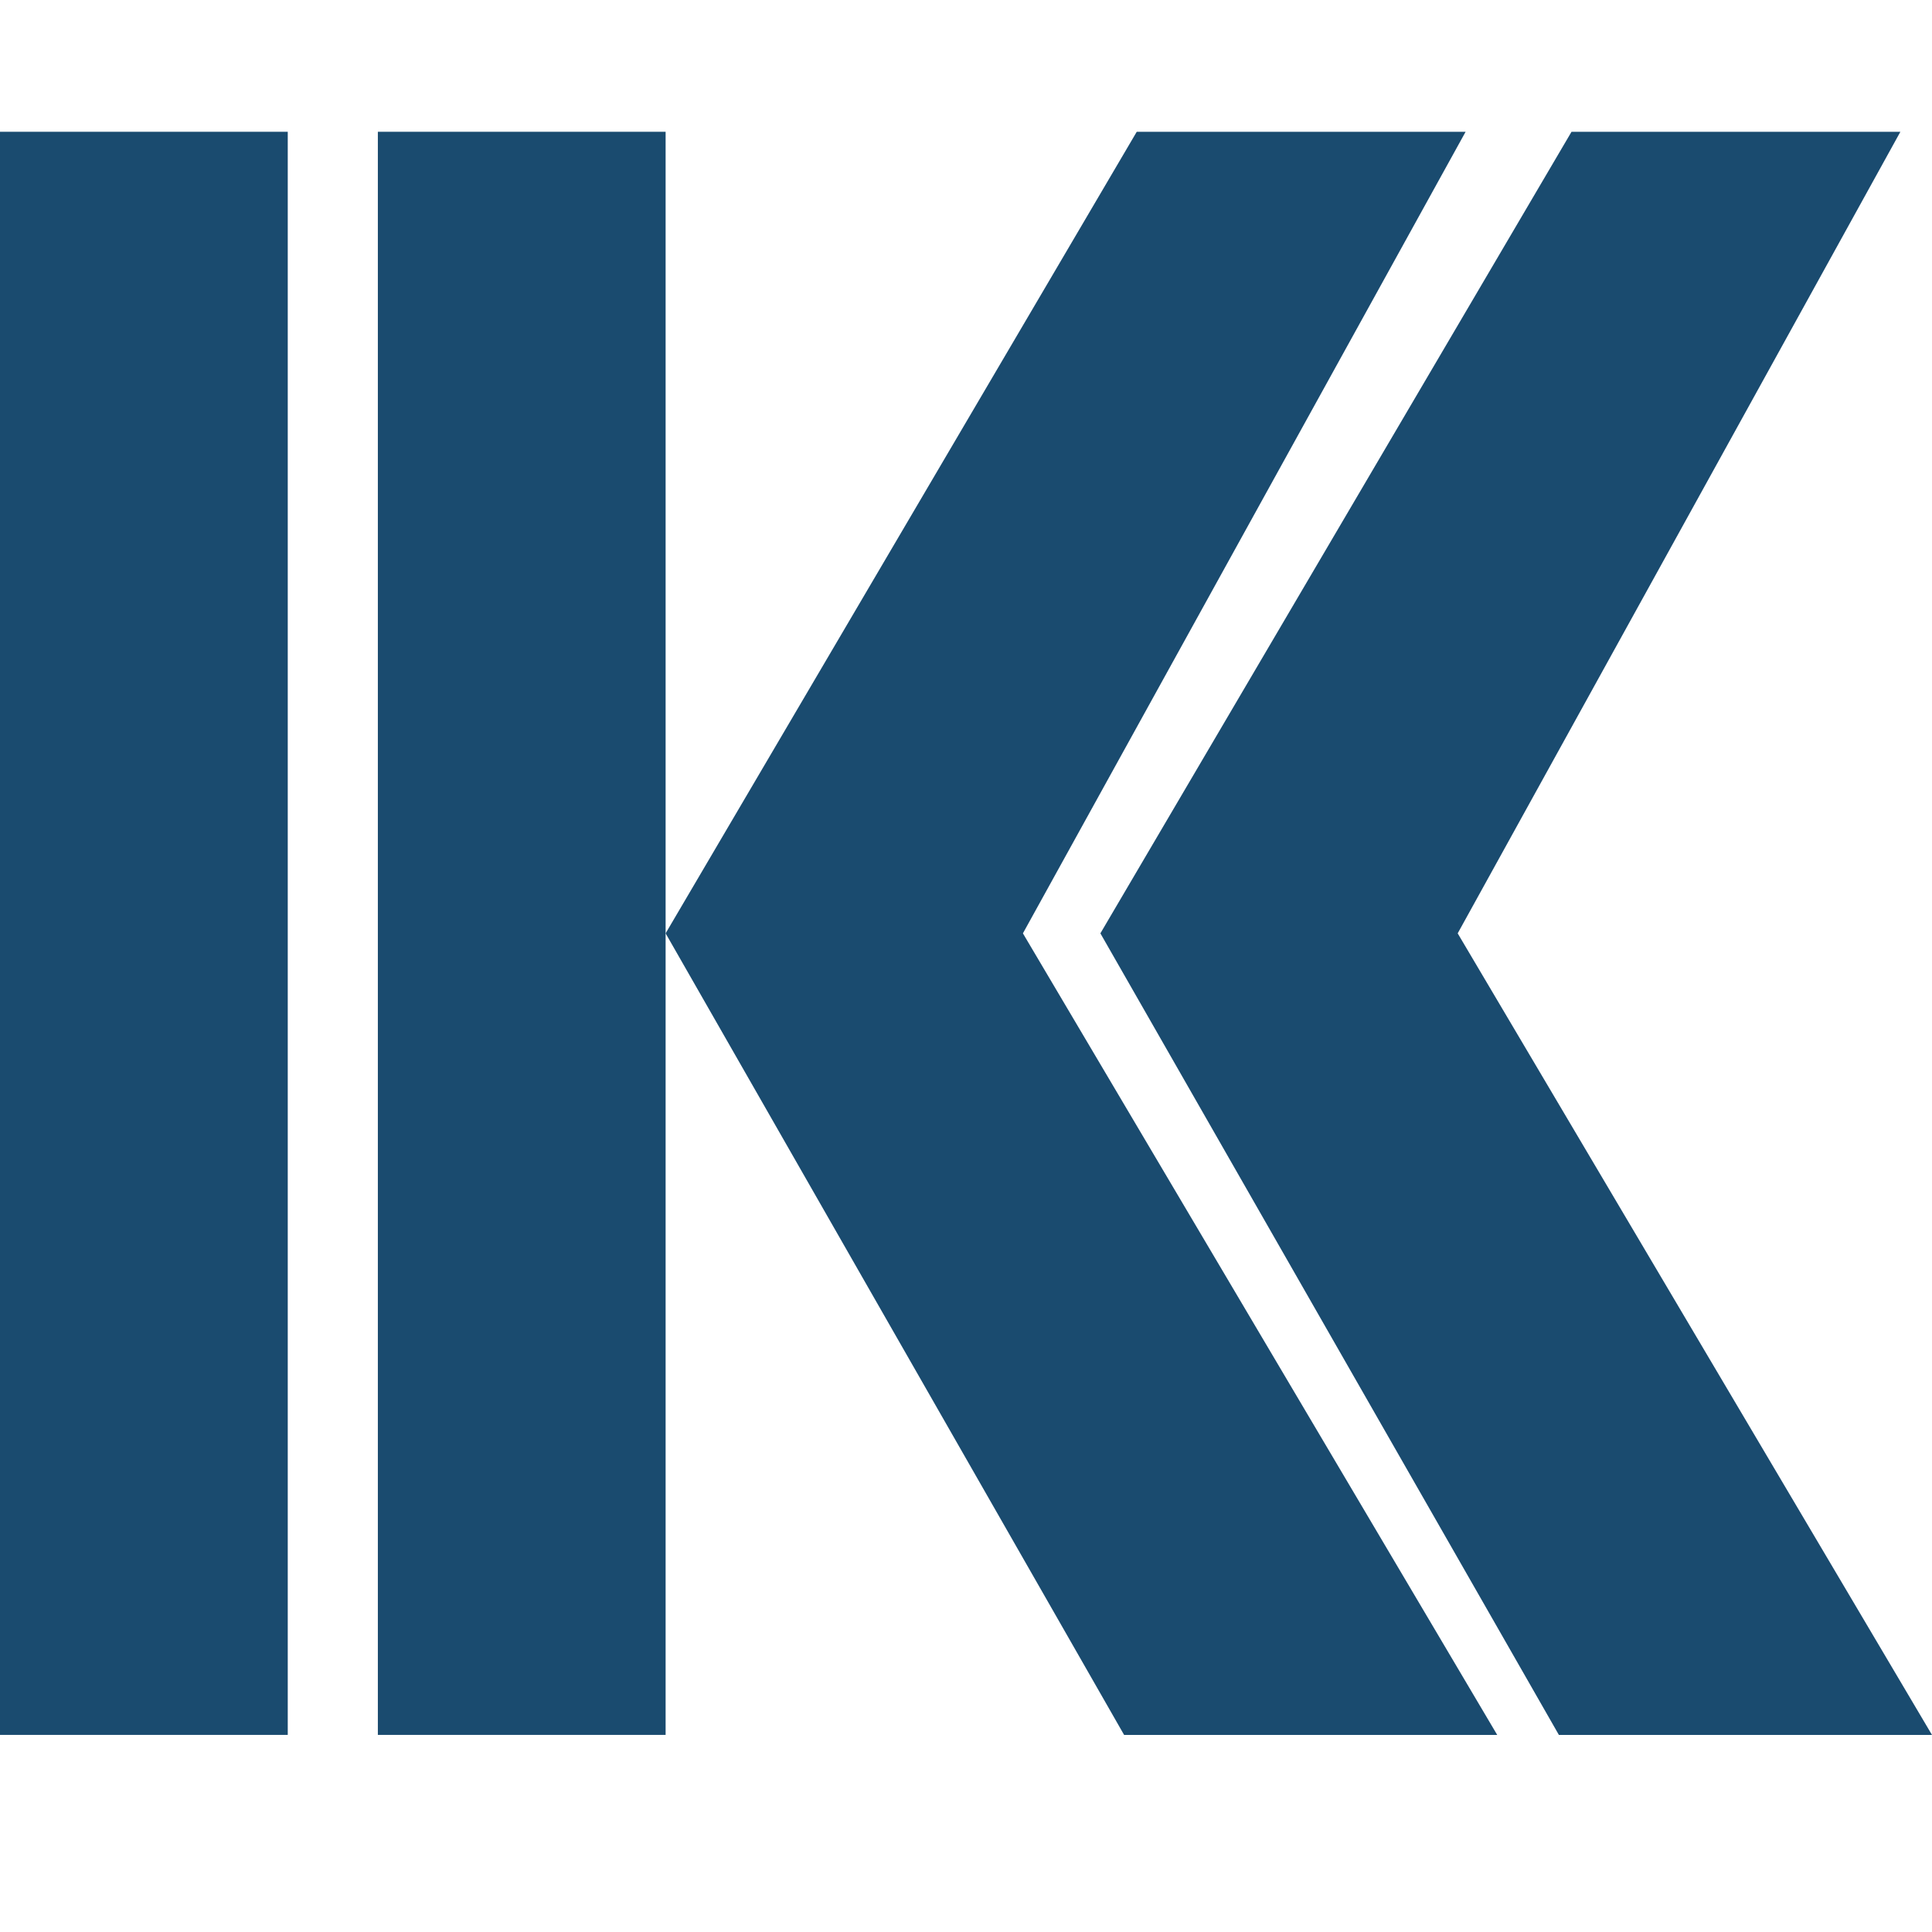 <svg xmlns="http://www.w3.org/2000/svg" version="1.1" xmlns:xlink="http://www.w3.org/1999/xlink" xmlns:svgjs="http://svgjs.dev/svgjs" width="1000" height="1000"><style>
    #light-icon {
      display: inline;
    }
    #dark-icon {
      display: none;
    }

    @media (prefers-color-scheme: dark) {
      #light-icon {
        display: none;
      }
      #dark-icon {
        display: inline;
      }
    }
  </style><g id="light-icon"><svg xmlns="http://www.w3.org/2000/svg" version="1.1" xmlns:xlink="http://www.w3.org/1999/xlink" xmlns:svgjs="http://svgjs.dev/svgjs" width="1000" height="1000"><g><g transform="matrix(2,0,0,2,0,0)"><svg xmlns="http://www.w3.org/2000/svg" version="1.1" xmlns:xlink="http://www.w3.org/1999/xlink" xmlns:svgjs="http://svgjs.dev/svgjs" width="500" height="500"><svg id="keco-k-icon" xmlns="http://www.w3.org/2000/svg" viewBox="0 0 500 500"><defs><style>.cls-1{fill:#1a4b6f;}</style></defs><rect class="cls-1" x="97.79" y="34.1" width="74.47" height="414.89"></rect><polygon class="cls-1" points="294.19 34.1 172.26 241.55 290.92 449 387.48 449 264.73 241.55 379.3 34.1 294.19 34.1"></polygon><polygon class="cls-1" points="406.71 34.1 284.78 241.55 403.44 449 500 449 377.25 241.55 491.82 34.1 406.71 34.1"></polygon><rect class="cls-1" x="0" y="34.1" width="74.47" height="414.89"></rect></svg></svg></g></g></svg></g><g id="dark-icon"><svg xmlns="http://www.w3.org/2000/svg" version="1.1" xmlns:xlink="http://www.w3.org/1999/xlink" xmlns:svgjs="http://svgjs.dev/svgjs" width="1000" height="1000"><g clip-path="url(#SvgjsClipPath1006)"><rect width="1000" height="1000" fill="#ffffff"></rect><g transform="matrix(1.4,0,0,1.4,150,150)"><svg xmlns="http://www.w3.org/2000/svg" version="1.1" xmlns:xlink="http://www.w3.org/1999/xlink" xmlns:svgjs="http://svgjs.dev/svgjs" width="500" height="500"><svg id="keco-k-icon" xmlns="http://www.w3.org/2000/svg" viewBox="0 0 500 500"><defs><style>.cls-1{fill:#1a4b6f;}</style><clipPath id="SvgjsClipPath1006"><rect width="1000" height="1000" x="0" y="0" rx="350" ry="350"></rect></clipPath></defs><rect class="cls-1" x="97.79" y="34.1" width="74.47" height="414.89"></rect><polygon class="cls-1" points="294.19 34.1 172.26 241.55 290.92 449 387.48 449 264.73 241.55 379.3 34.1 294.19 34.1"></polygon><polygon class="cls-1" points="406.71 34.1 284.78 241.55 403.44 449 500 449 377.25 241.55 491.82 34.1 406.71 34.1"></polygon><rect class="cls-1" x="0" y="34.1" width="74.47" height="414.89"></rect></svg></svg></g></g></svg></g></svg>
